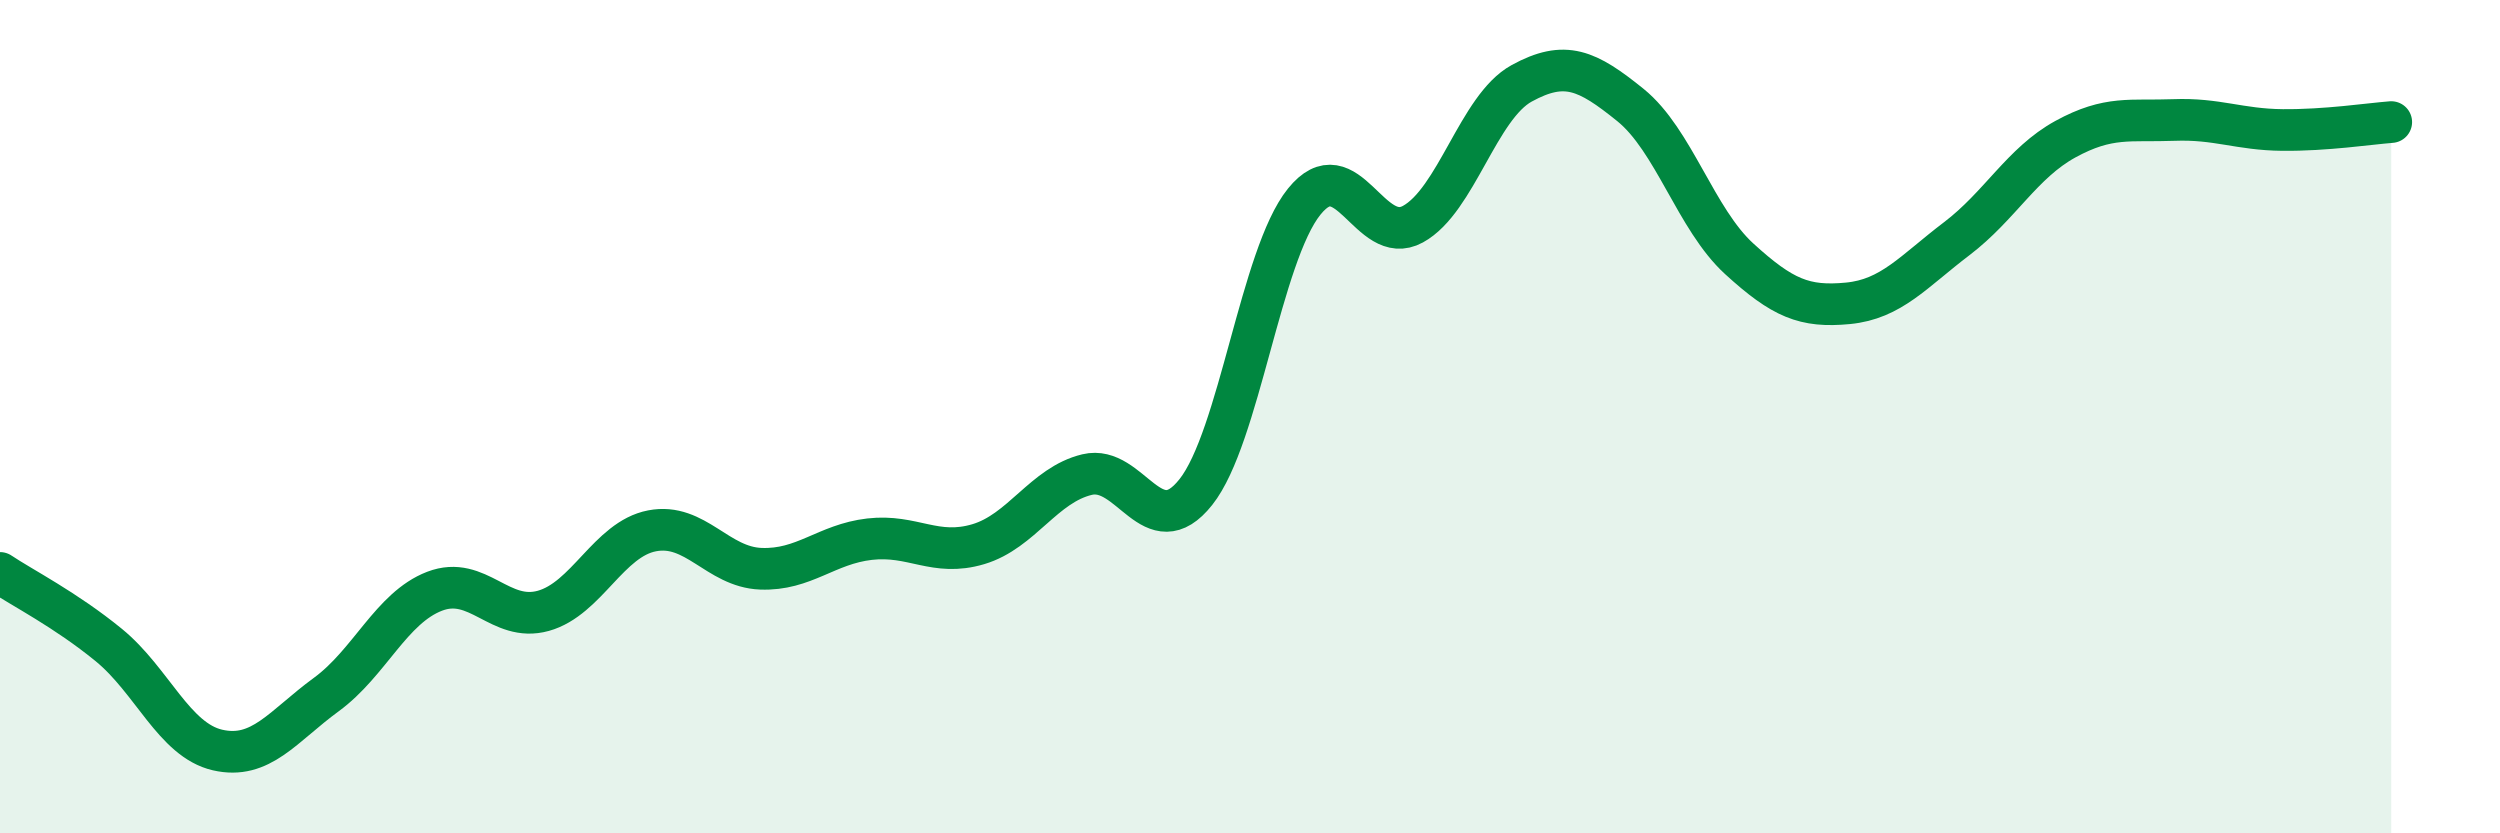 
    <svg width="60" height="20" viewBox="0 0 60 20" xmlns="http://www.w3.org/2000/svg">
      <path
        d="M 0,13.75 C 0.52,14.1 1.57,14.63 2.61,15.48 C 3.65,16.33 4.18,17.76 5.22,18 C 6.26,18.24 6.79,17.43 7.83,16.67 C 8.87,15.91 9.39,14.59 10.43,14.19 C 11.47,13.79 12,14.95 13.04,14.66 C 14.08,14.37 14.61,12.94 15.65,12.74 C 16.69,12.54 17.22,13.61 18.26,13.65 C 19.3,13.69 19.83,13.06 20.87,12.94 C 21.91,12.82 22.44,13.37 23.48,13.06 C 24.52,12.75 25.05,11.64 26.09,11.39 C 27.13,11.14 27.66,13.12 28.7,11.81 C 29.74,10.5 30.26,6.13 31.3,4.84 C 32.34,3.55 32.87,5.95 33.91,5.38 C 34.95,4.81 35.48,2.57 36.52,2 C 37.56,1.43 38.09,1.68 39.13,2.52 C 40.17,3.36 40.7,5.26 41.74,6.21 C 42.78,7.16 43.31,7.38 44.35,7.28 C 45.39,7.18 45.92,6.52 46.96,5.73 C 48,4.94 48.53,3.91 49.57,3.34 C 50.61,2.77 51.13,2.92 52.17,2.88 C 53.21,2.84 53.74,3.11 54.78,3.12 C 55.82,3.13 56.87,2.97 57.39,2.93L57.39 20L0 20Z"
        fill="#008740"
        opacity="0.1"
        stroke-linecap="round"
        stroke-linejoin="round"
      />
      <path
        d="M 0,13.75 C 0.52,14.1 1.57,14.63 2.61,15.48 C 3.65,16.33 4.18,17.76 5.22,18 C 6.26,18.24 6.79,17.43 7.83,16.67 C 8.87,15.91 9.39,14.59 10.43,14.19 C 11.47,13.79 12,14.95 13.04,14.66 C 14.08,14.37 14.61,12.94 15.65,12.74 C 16.69,12.54 17.22,13.61 18.26,13.65 C 19.3,13.69 19.83,13.06 20.87,12.94 C 21.91,12.82 22.44,13.37 23.48,13.06 C 24.52,12.75 25.05,11.64 26.09,11.39 C 27.13,11.14 27.66,13.12 28.7,11.81 C 29.74,10.5 30.26,6.13 31.3,4.84 C 32.34,3.55 32.87,5.95 33.91,5.38 C 34.95,4.81 35.48,2.57 36.52,2 C 37.56,1.43 38.09,1.68 39.13,2.52 C 40.17,3.36 40.7,5.26 41.74,6.21 C 42.78,7.16 43.31,7.38 44.35,7.28 C 45.39,7.18 45.92,6.52 46.96,5.73 C 48,4.94 48.53,3.91 49.57,3.34 C 50.61,2.77 51.13,2.92 52.17,2.88 C 53.21,2.84 53.74,3.11 54.78,3.12 C 55.82,3.13 56.87,2.97 57.39,2.93"
        stroke="#008740"
        stroke-width="1"
        fill="none"
        stroke-linecap="round"
        stroke-linejoin="round"
      />
    </svg>
  